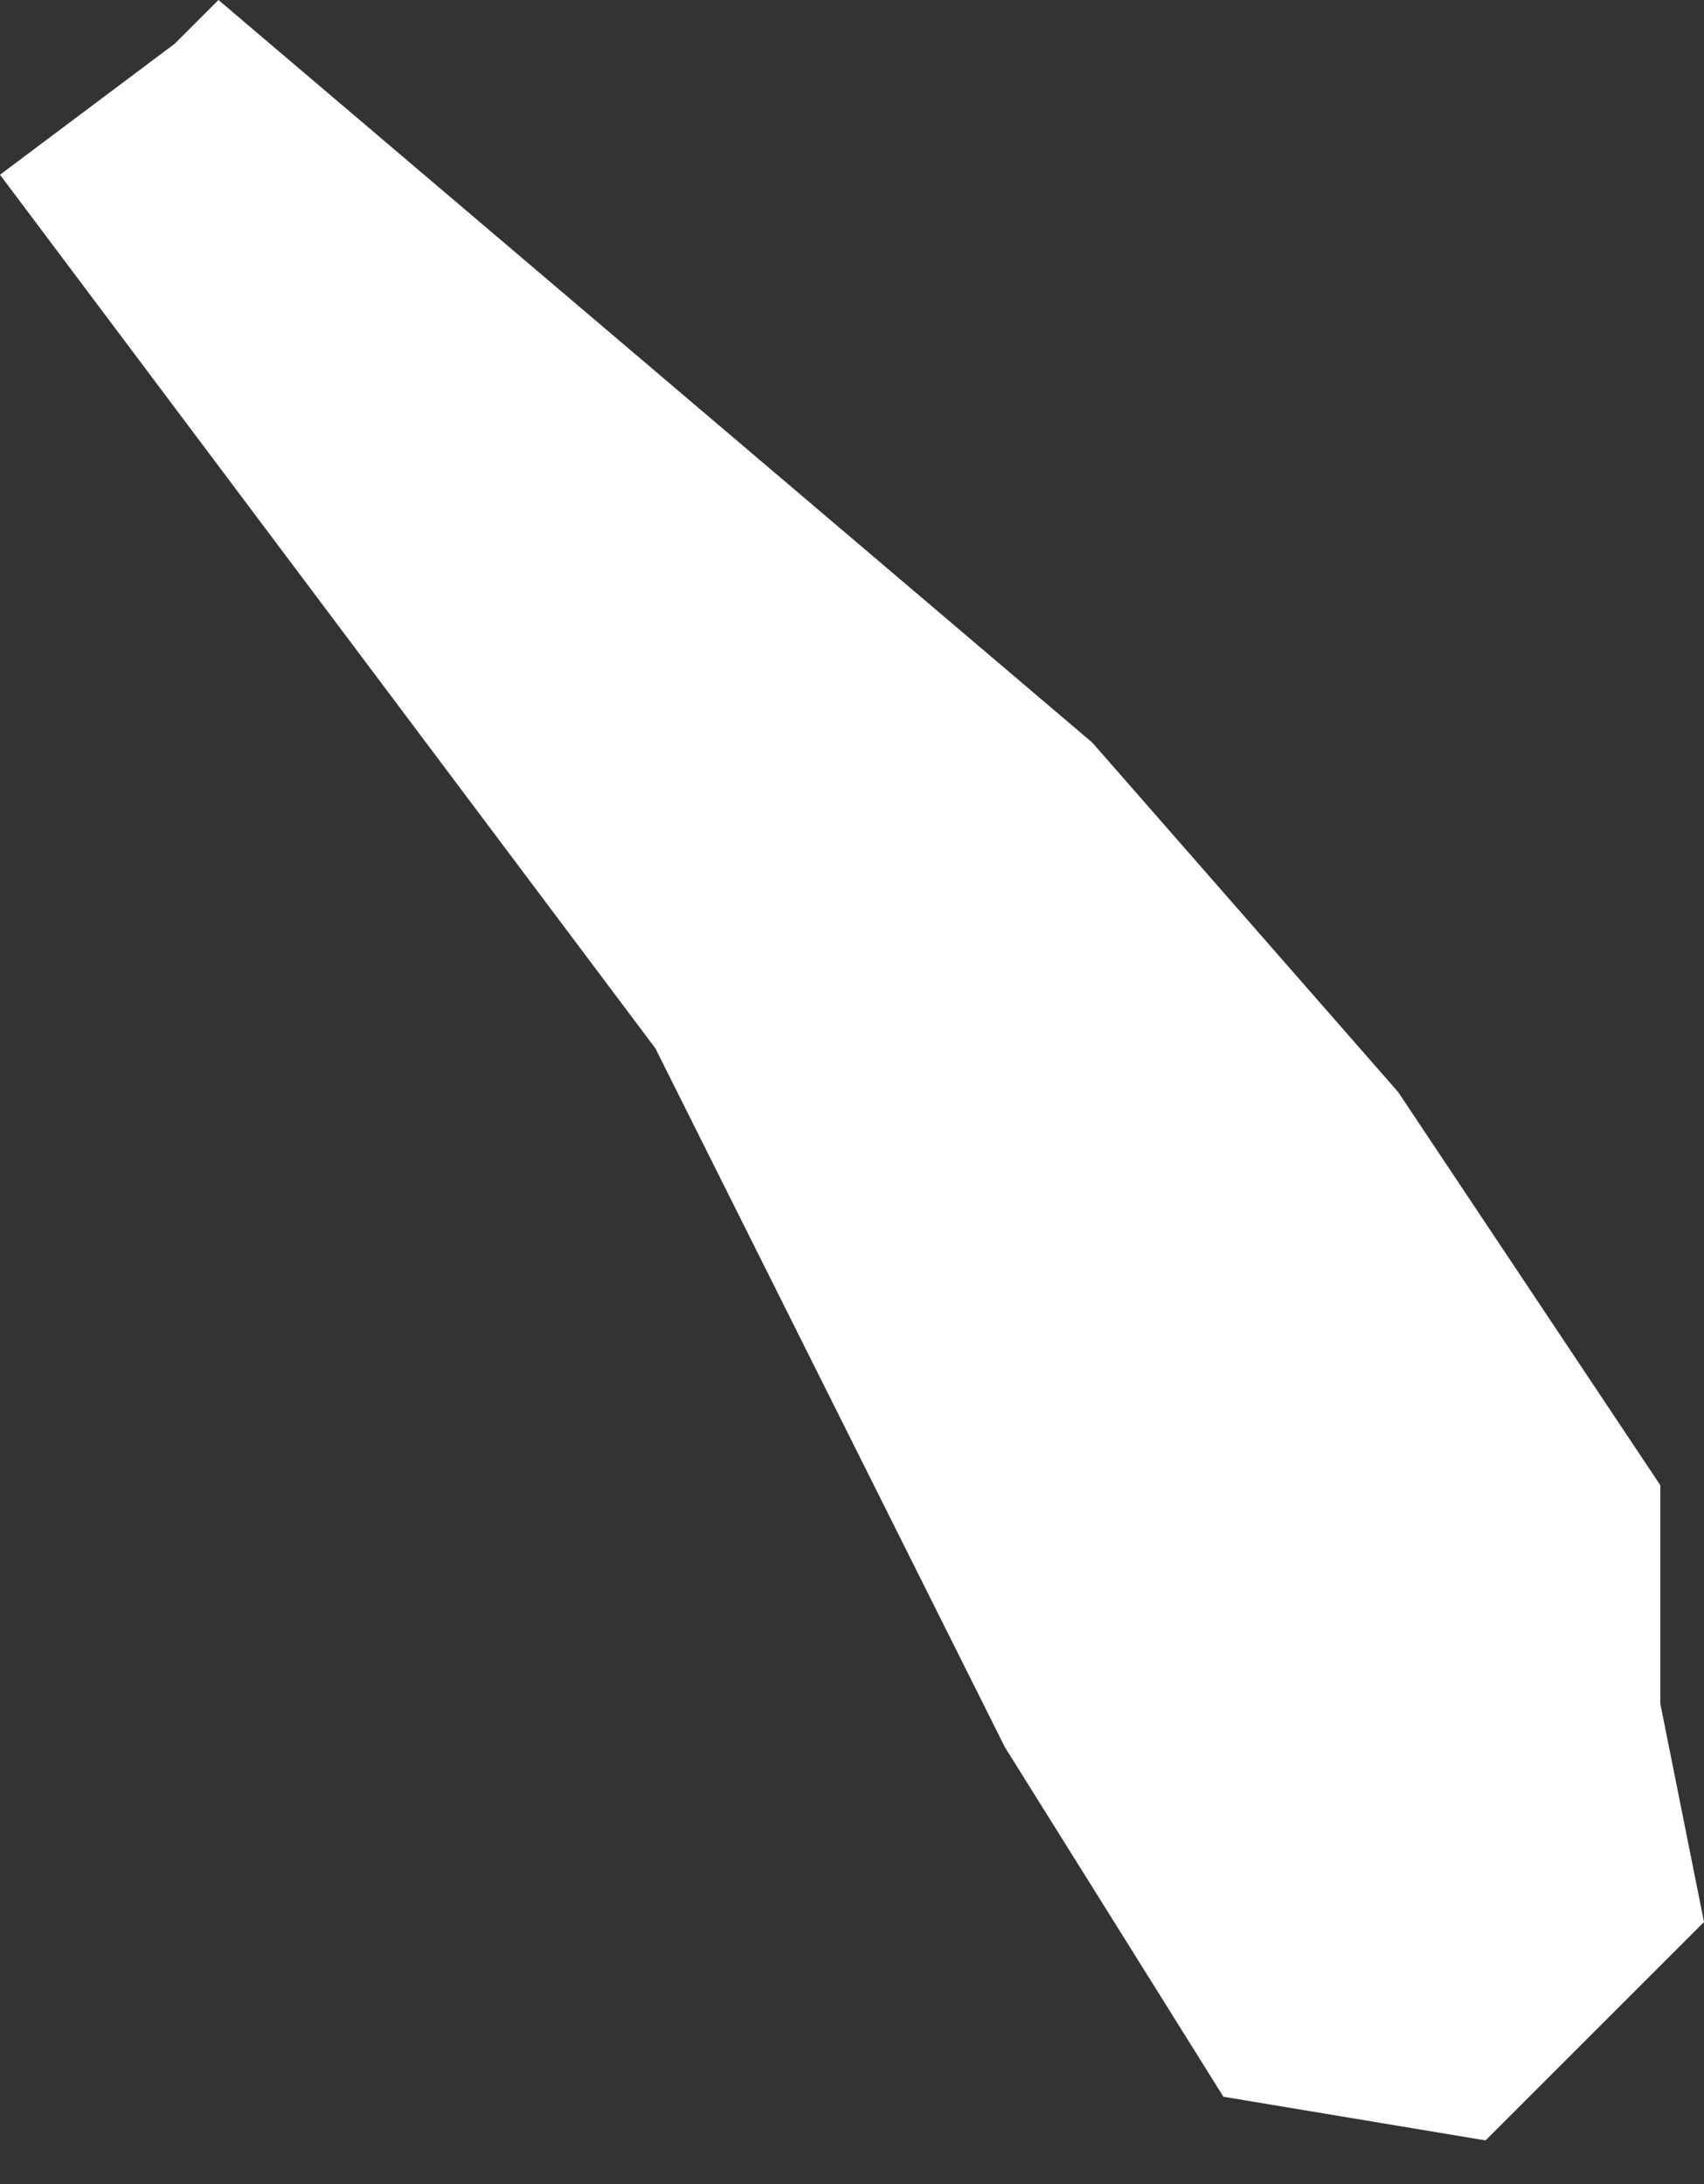 <?xml version="1.0" encoding="UTF-8" standalone="no"?>
<svg xmlns:xlink="http://www.w3.org/1999/xlink" height="2.5px" width="1.95px" xmlns="http://www.w3.org/2000/svg">
  <rect width="100%" height="100%" fill="#333333" stroke="none"/>
  <g transform="matrix(1.0, 0.0, 0.0, 1.0, 0.0, 0.0)">
    <path d="M0.75 1.2 L0.0 0.2 0.2 0.05 0.25 0.0 1.25 0.85 1.6 1.25 1.9 1.7 1.9 1.95 1.95 2.2 1.7 2.45 1.4 2.4 1.15 2.0 0.95 1.6 0.75 1.2" fill="#ffffff" fill-rule="evenodd" stroke="none"/>
  </g>
</svg>
